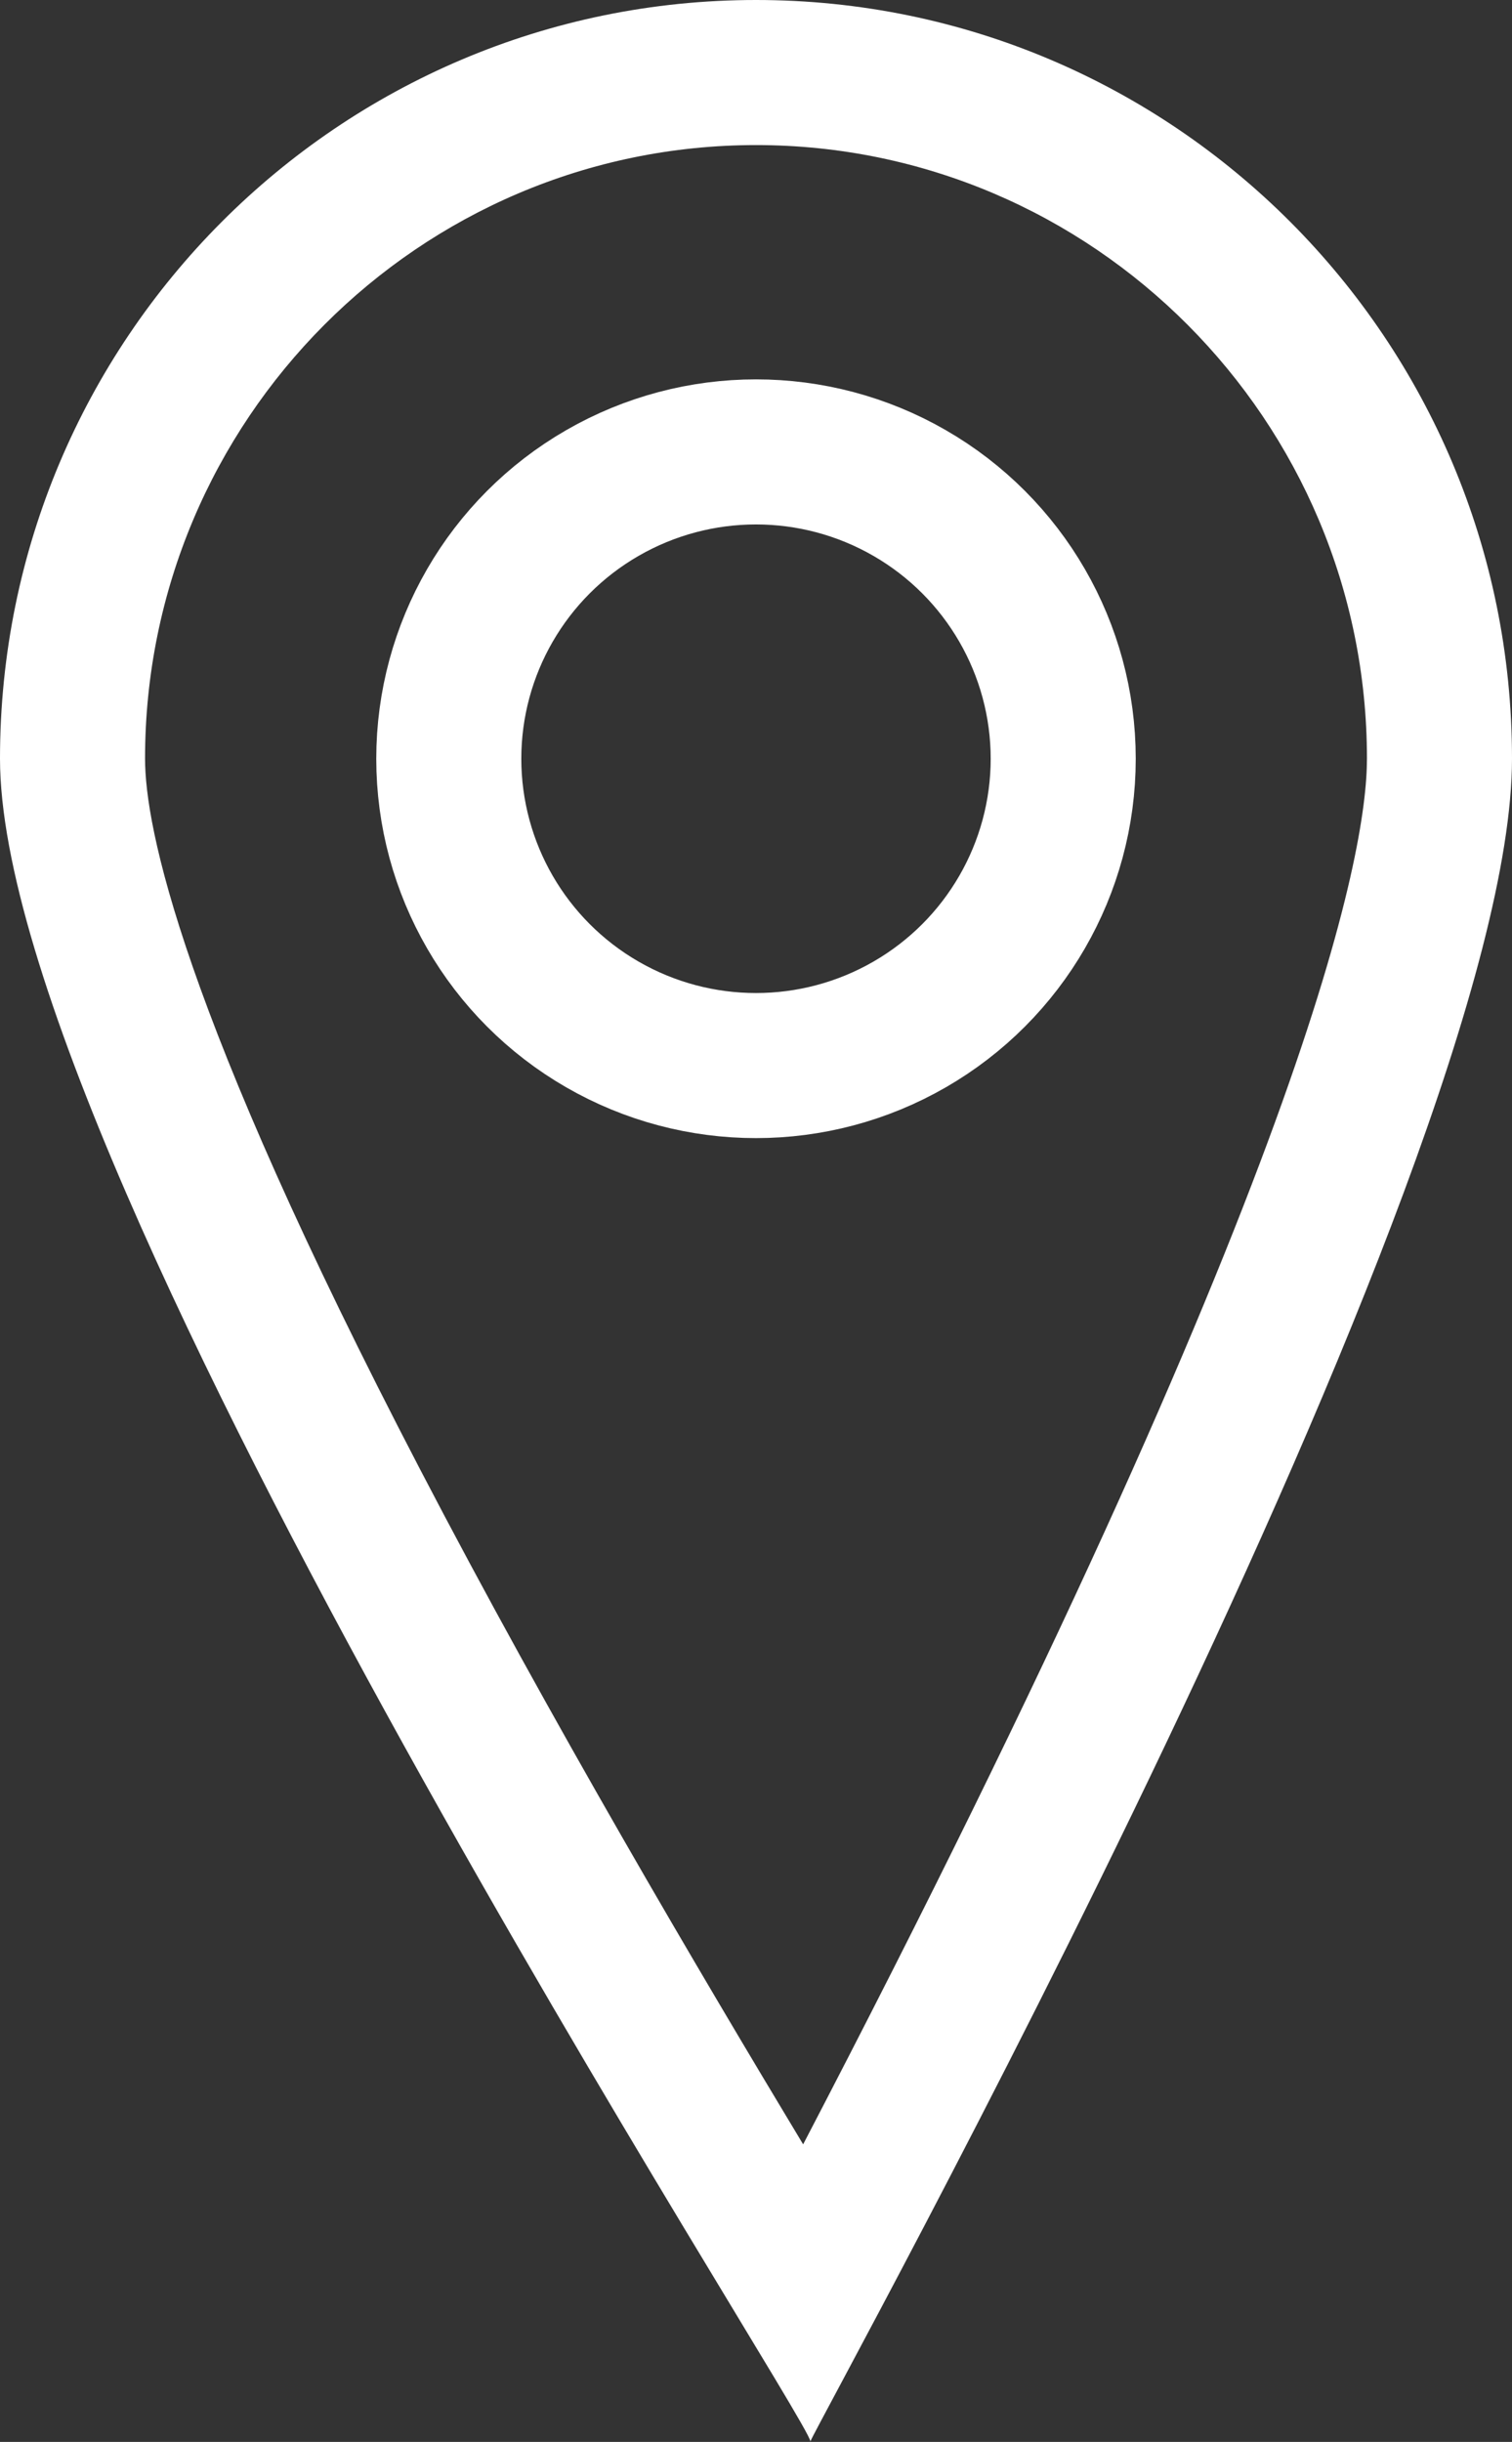<?xml version="1.0" encoding="UTF-8"?>
<svg xmlns="http://www.w3.org/2000/svg" width="10.424" height="16.832" viewBox="0 0 10.424 16.832">
  <rect x="0" y="0" width="10.424" height="16.832" fill="#333333" stroke="none"/>
  <g id="pinezka" transform="translate(-358 -6296)">
    <g id="Path_4" data-name="Path 4" transform="translate(358 6296)" fill="none">
      <path d="M5.212,0a5.221,5.221,0,0,1,5.212,5.229c0,2.888-4.9,11.665-4.837,11.6S0,8.117,0,5.229A5.221,5.221,0,0,1,5.212,0Z" stroke="none"></path>
      <path d="M 5.212 1 C 2.889 1 1 2.897 1 5.229 C 1 5.698 1.246 6.959 2.896 10.128 C 3.795 11.855 4.825 13.599 5.537 14.781 C 9.029 8.08 9.424 5.879 9.424 5.229 C 9.424 2.897 7.534 1 5.212 1 M 5.212 1.9073486328125e-06 C 8.091 1.9073486328125e-06 10.424 2.341 10.424 5.229 C 10.424 8.074 5.668 16.635 5.587 16.828 C 5.563 16.635 -9.5367431640625e-07 8.095 -9.5367431640625e-07 5.229 C -9.5367431640625e-07 2.341 2.333 1.9073486328125e-06 5.212 1.9073486328125e-06 Z M 5.587 16.828 C 5.588 16.831 5.587 16.832 5.586 16.832 C 5.586 16.832 5.586 16.831 5.587 16.828 Z" stroke="none" fill="#fff"></path>
    </g>
    <g id="Ellipse_12" data-name="Ellipse 12" transform="translate(360.594 6298.615)" fill="none" stroke="#fff" stroke-width="1">
      <ellipse cx="2.618" cy="2.615" rx="2.618" ry="2.615" stroke="none"></ellipse>
      <ellipse cx="2.618" cy="2.615" rx="2.118" ry="2.115" fill="none"></ellipse>
    </g>
  </g>
</svg>
